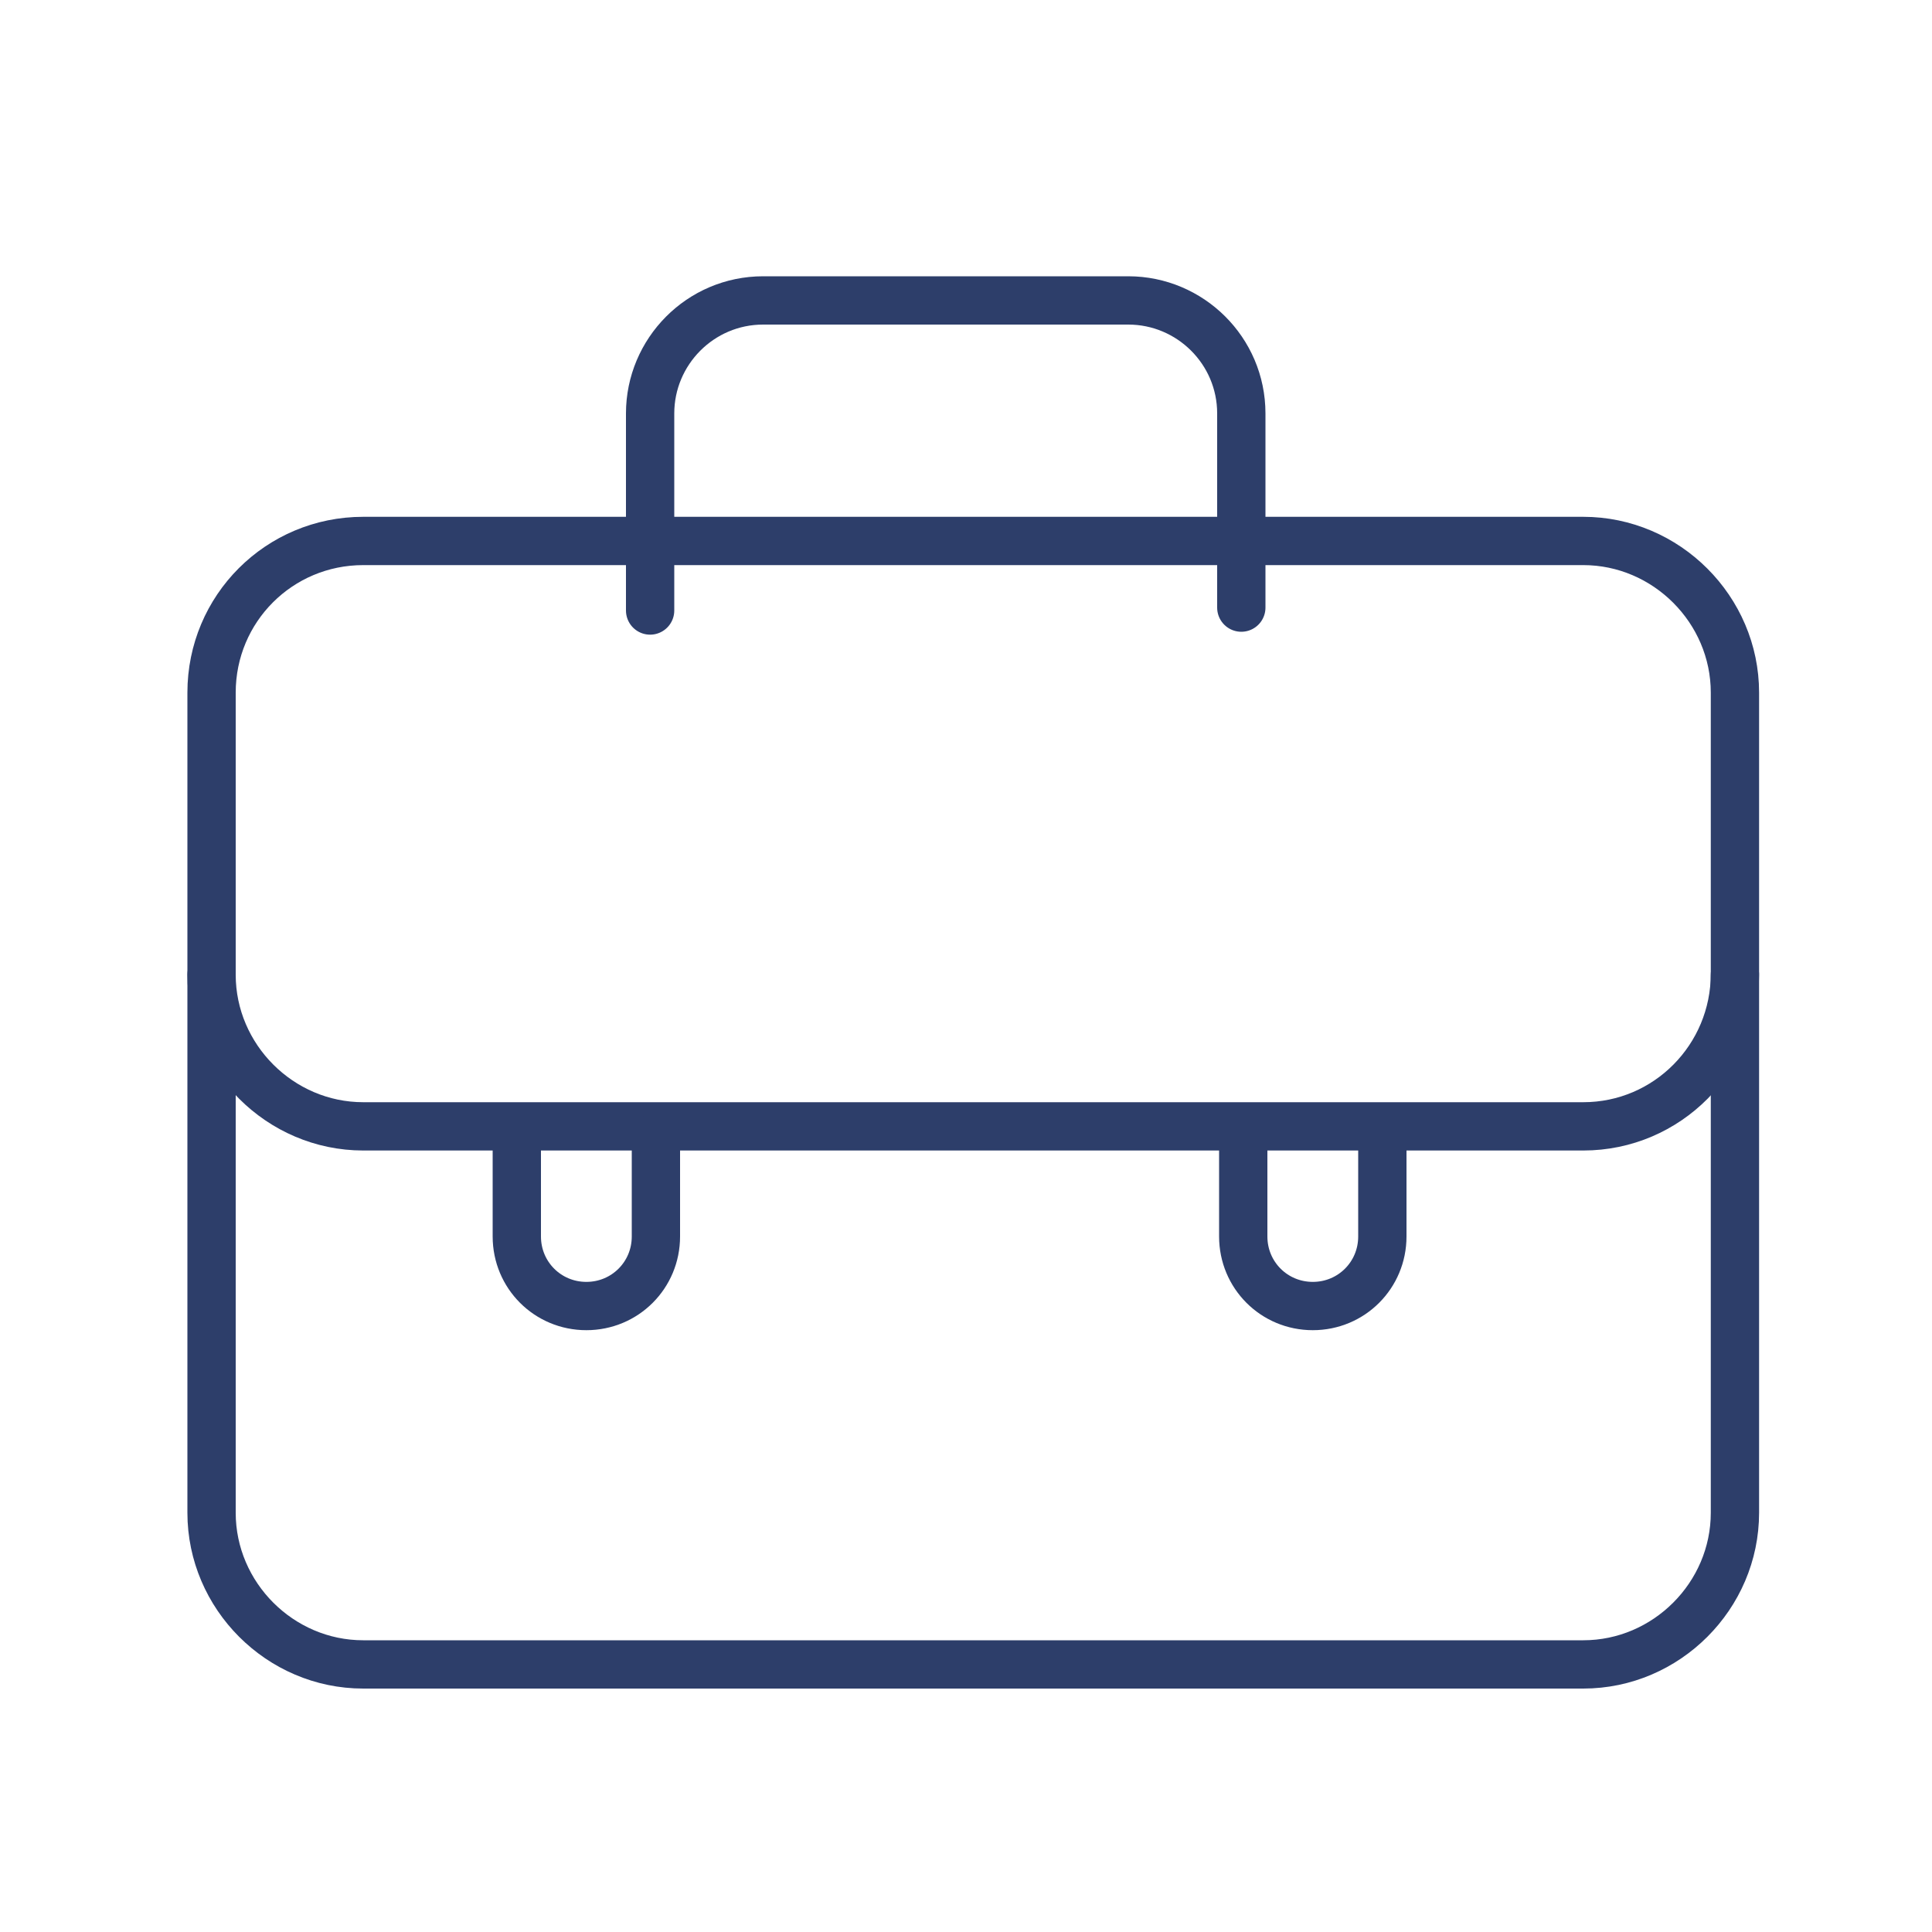 <?xml version="1.0" encoding="utf-8"?>
<!-- Generator: Adobe Illustrator 24.1.3, SVG Export Plug-In . SVG Version: 6.00 Build 0)  -->
<svg version="1.1" id="Layer_1" xmlns="http://www.w3.org/2000/svg" xmlns:xlink="http://www.w3.org/1999/xlink" x="0px" y="0px"
	 viewBox="0 0 200 200" style="enable-background:new 0 0 200 200;" xml:space="preserve">
<style type="text/css">
	.st0{fill:none;stroke:#2D3E6A;stroke-width:5;stroke-linecap:round;stroke-linejoin:round;stroke-miterlimit:10;}
</style>
<path class="st0" d="M67.3,63.2V42.8c0-6.4,5.2-11.7,11.7-11.7h37.8c6.4,0,11.7,5.2,11.7,11.7v20.1"/>
<path class="st0" d="M163.9,116.6H99.6h-62c-8.6,0-15.7-7.1-15.7-15.7V71.7C21.9,63,28.9,56,37.6,56h126.3c8.6,0,15.7,7.1,15.7,15.7
	v29.1C179.6,109.5,172.6,116.6,163.9,116.6z"/>
<path class="st0" d="M179.6,100.9v55.7c0,8.6-7.1,15.7-15.7,15.7H99.6h-62c-8.6,0-15.7-7.1-15.7-15.7v-55.7"/>
<path class="st0" d="M67.9,117.7V128c0,4-3.2,7.2-7.2,7.2h0c-4,0-7.2-3.2-7.2-7.2v-10.4"/>
<path class="st0" d="M143.1,117.7V128c0,4-3.2,7.2-7.2,7.2h0c-4,0-7.2-3.2-7.2-7.2v-10.4"/>
</svg>
